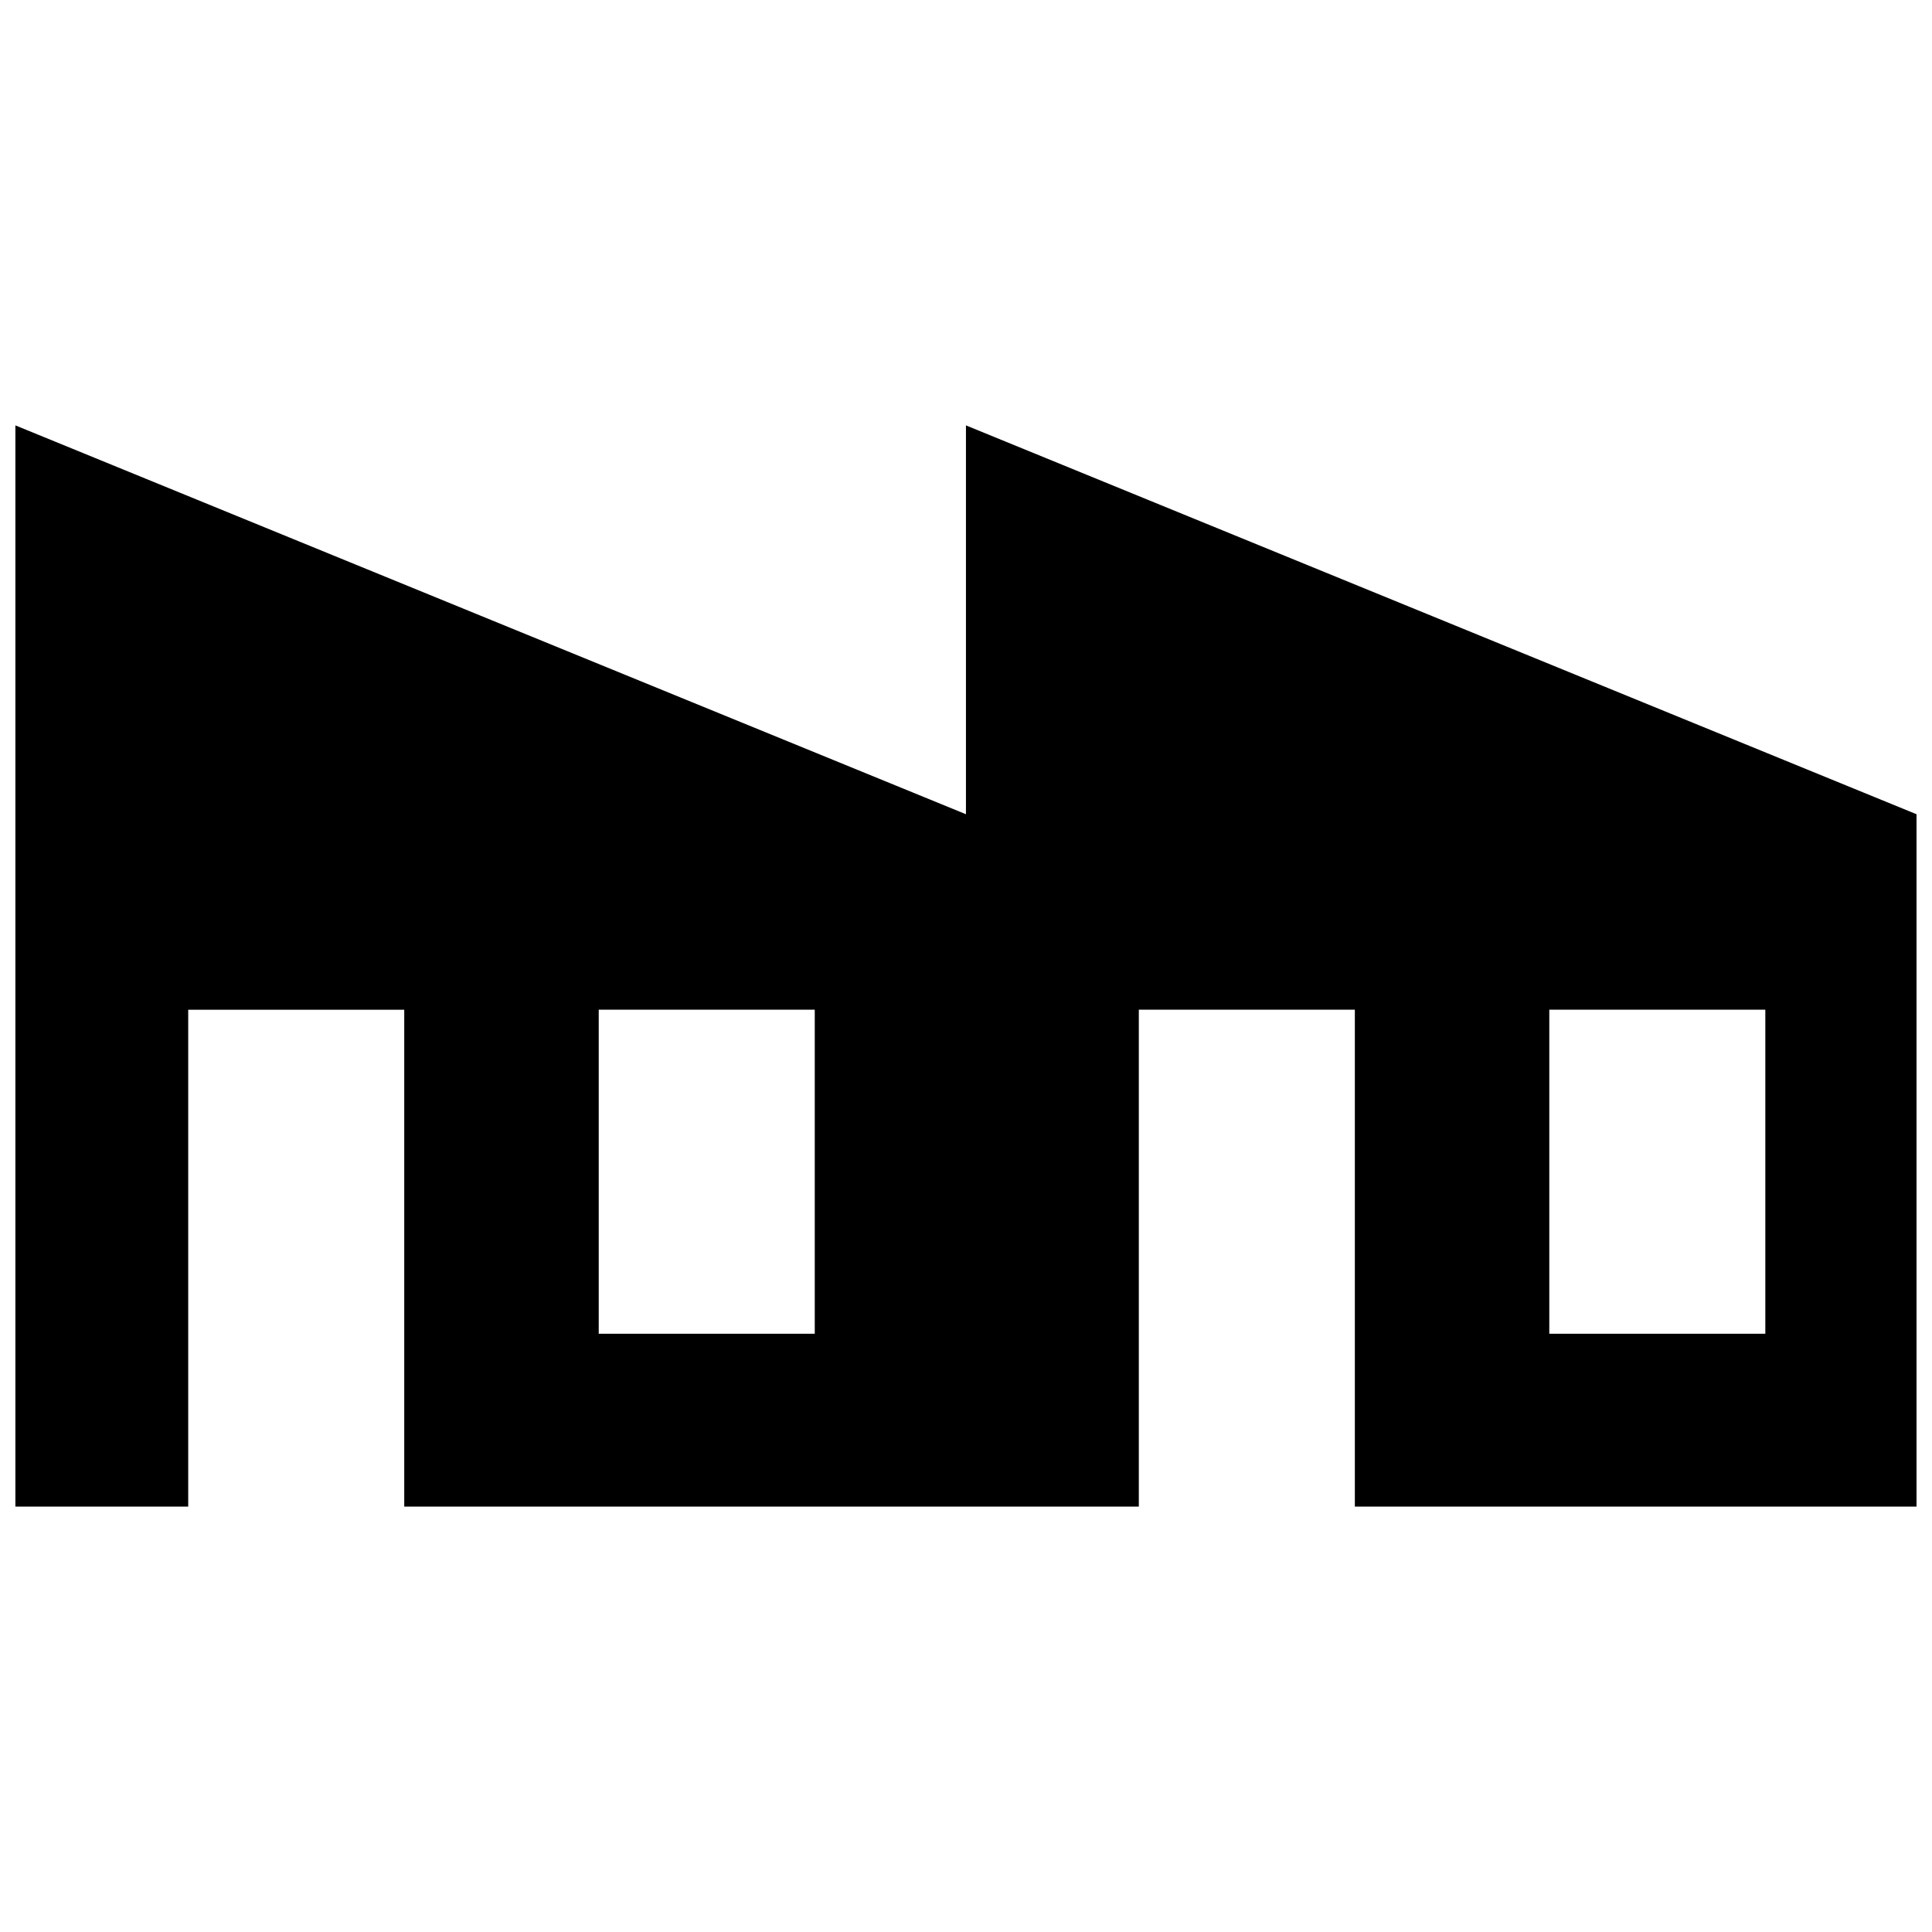 <?xml version="1.0" encoding="UTF-8"?>
<!-- Uploaded to: SVG Repo, www.svgrepo.com, Generator: SVG Repo Mixer Tools -->
<svg width="800px" height="800px" version="1.1" viewBox="144 144 512 512" xmlns="http://www.w3.org/2000/svg">
 <defs>
  <clipPath id="a">
   <path d="m148.09 256h503.81v288h-503.81z"/>
  </clipPath>
 </defs>
 <g clip-path="url(#a)">
  <path d="m359.92 497.46h-57.25v-85.875h57.25zm85.879 45.801v-131.68h57.25v131.68h148.85v-183.48l-251.91-103.05v103.05l-251.91-103.05v286.54h45.801v-131.68h57.25v131.68zm166.03-45.801h-57.25v-85.875h57.25z"/>
 </g>
</svg>
